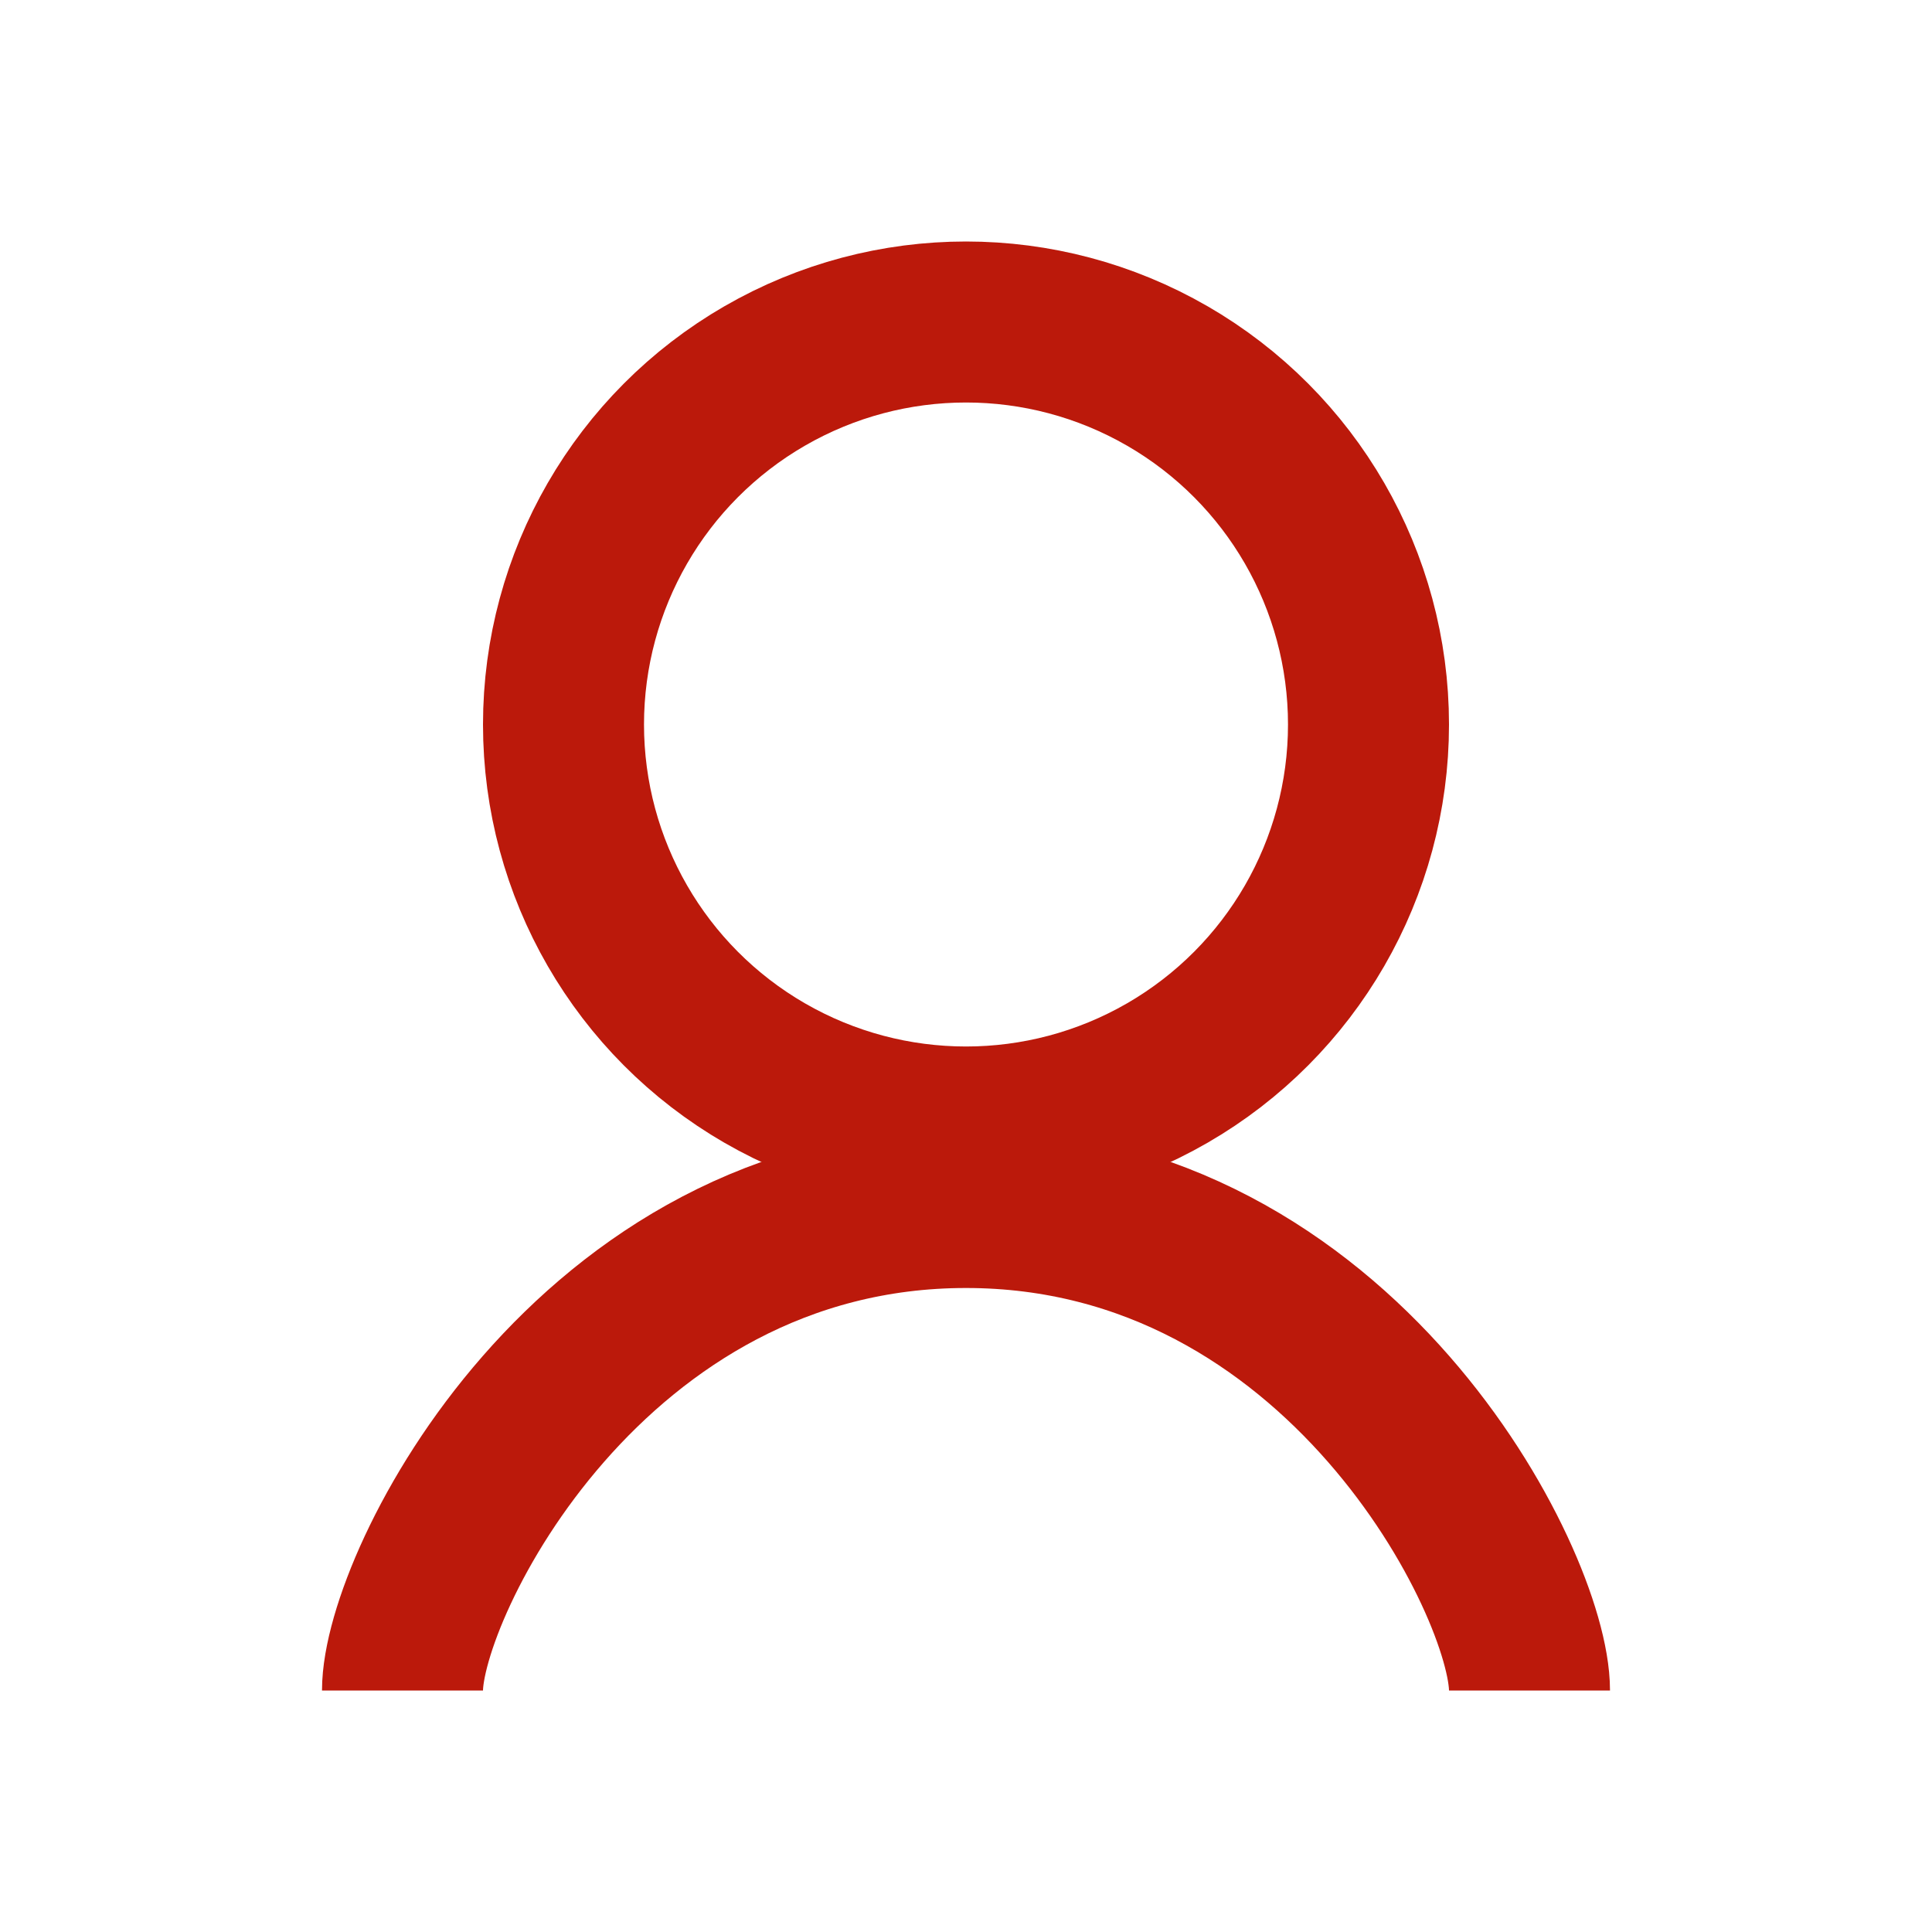 <svg xmlns="http://www.w3.org/2000/svg" width="24" height="24" viewBox="0 0 24 24">
    <g fill="none" fill-rule="evenodd" stroke="#BB190B" stroke-width="2">
        <circle cx="12" cy="9" r="5"/>
        <path d="M19 21c0-1.325-2.333-6-7-6s-7 4.675-7 6"/>
    </g>
</svg>

